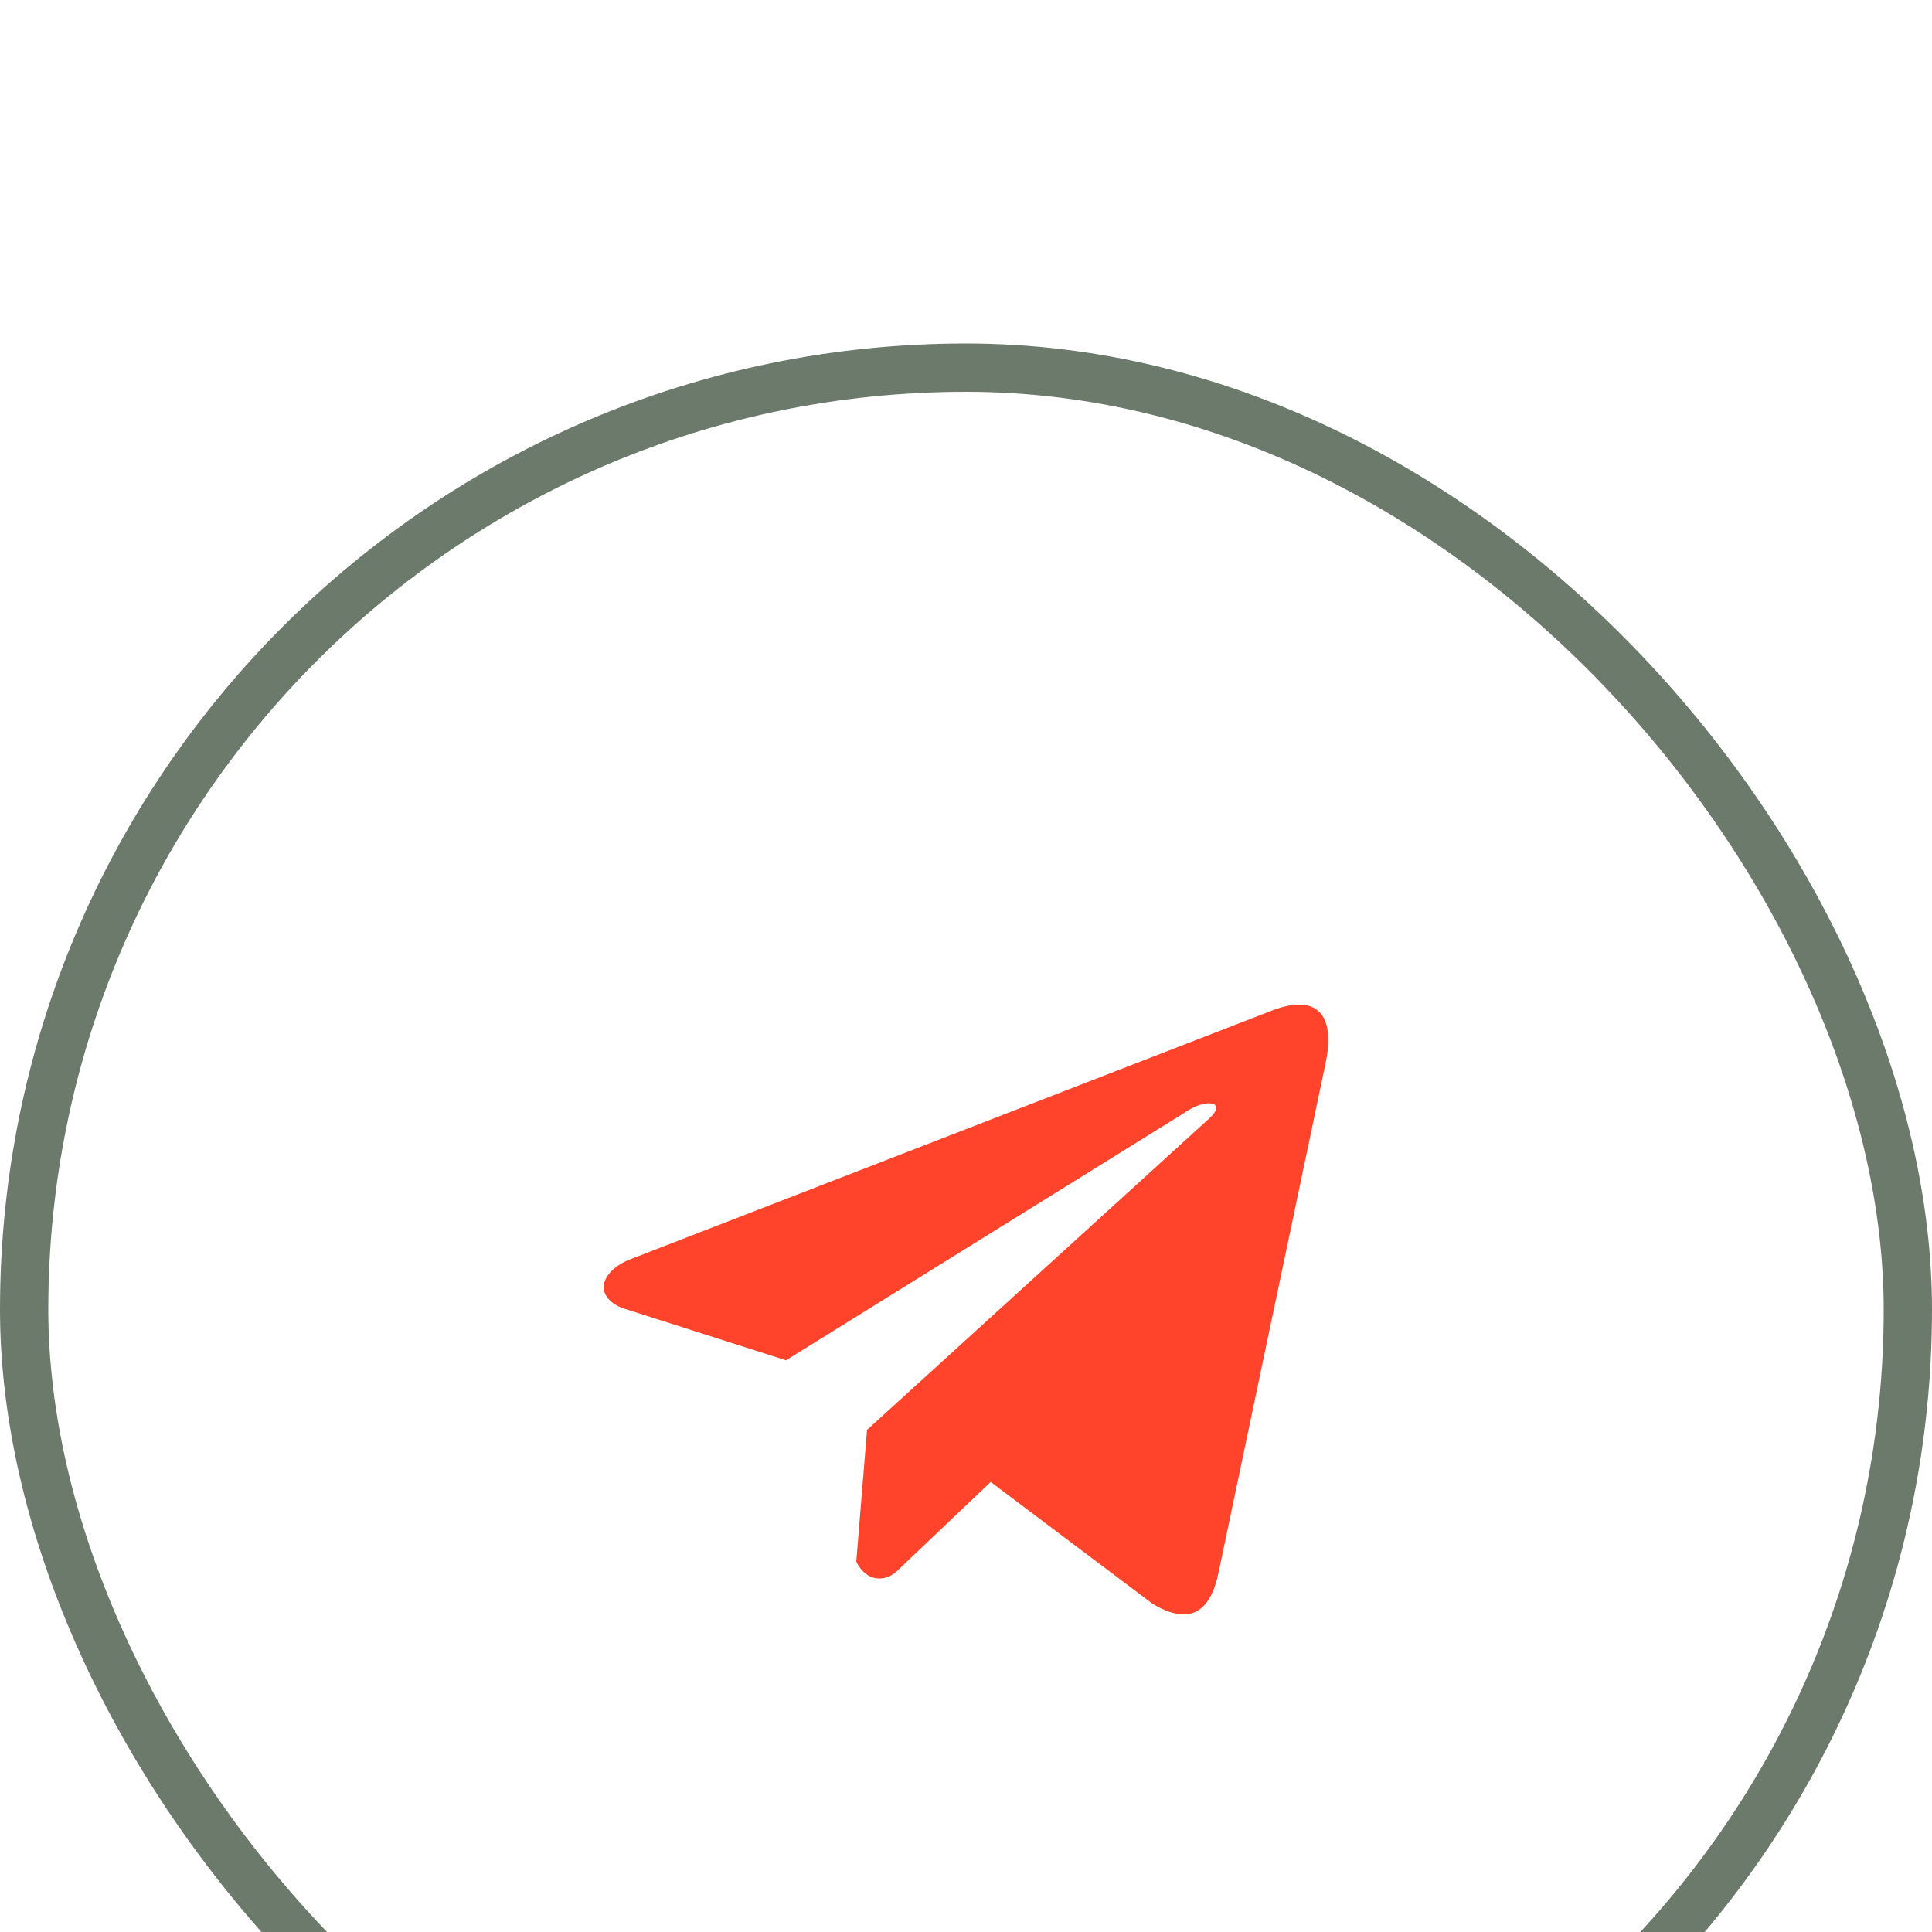 <?xml version="1.0" encoding="UTF-8"?> <svg xmlns="http://www.w3.org/2000/svg" width="40" height="40" viewBox="0 0 40 40" fill="none"><g filter="url(#filter0_ii_19_3254)"><rect width="40" height="40" rx="20" fill="white"></rect><rect x="0.5" y="0.5" width="39" height="39" rx="19.5" stroke="#6C7A6C"></rect><g clip-path="url(#clip0_19_3254)"><path d="M26.282 13.831L12.993 18.982C12.458 19.221 12.277 19.702 12.864 19.963L16.273 21.052L24.516 15.931C24.966 15.609 25.427 15.695 25.031 16.049L17.951 22.492L17.728 25.219C17.934 25.64 18.311 25.642 18.552 25.433L20.511 23.57L23.866 26.095C24.645 26.558 25.069 26.259 25.236 25.409L27.437 14.937C27.665 13.891 27.275 13.43 26.282 13.831Z" fill="#FF442B"></path></g></g><defs><filter id="filter0_ii_19_3254" x="0" y="0" width="40" height="43.556" filterUnits="userSpaceOnUse" color-interpolation-filters="sRGB"><feFlood flood-opacity="0" result="BackgroundImageFix"></feFlood><feBlend mode="normal" in="SourceGraphic" in2="BackgroundImageFix" result="shape"></feBlend><feColorMatrix in="SourceAlpha" type="matrix" values="0 0 0 0 0 0 0 0 0 0 0 0 0 0 0 0 0 0 127 0" result="hardAlpha"></feColorMatrix><feOffset dy="3.556"></feOffset><feGaussianBlur stdDeviation="12.4"></feGaussianBlur><feComposite in2="hardAlpha" operator="arithmetic" k2="-1" k3="1"></feComposite><feColorMatrix type="matrix" values="0 0 0 0 1 0 0 0 0 1 0 0 0 0 1 0 0 0 0.15 0"></feColorMatrix><feBlend mode="normal" in2="shape" result="effect1_innerShadow_19_3254"></feBlend><feColorMatrix in="SourceAlpha" type="matrix" values="0 0 0 0 0 0 0 0 0 0 0 0 0 0 0 0 0 0 127 0" result="hardAlpha"></feColorMatrix><feOffset dy="3.556"></feOffset><feGaussianBlur stdDeviation="12.4"></feGaussianBlur><feComposite in2="hardAlpha" operator="arithmetic" k2="-1" k3="1"></feComposite><feColorMatrix type="matrix" values="0 0 0 0 1 0 0 0 0 1 0 0 0 0 1 0 0 0 0.15 0"></feColorMatrix><feBlend mode="normal" in2="effect1_innerShadow_19_3254" result="effect2_innerShadow_19_3254"></feBlend></filter><clipPath id="clip0_19_3254"><rect width="15" height="15" fill="white" transform="translate(12.5 12.5)"></rect></clipPath></defs></svg> 